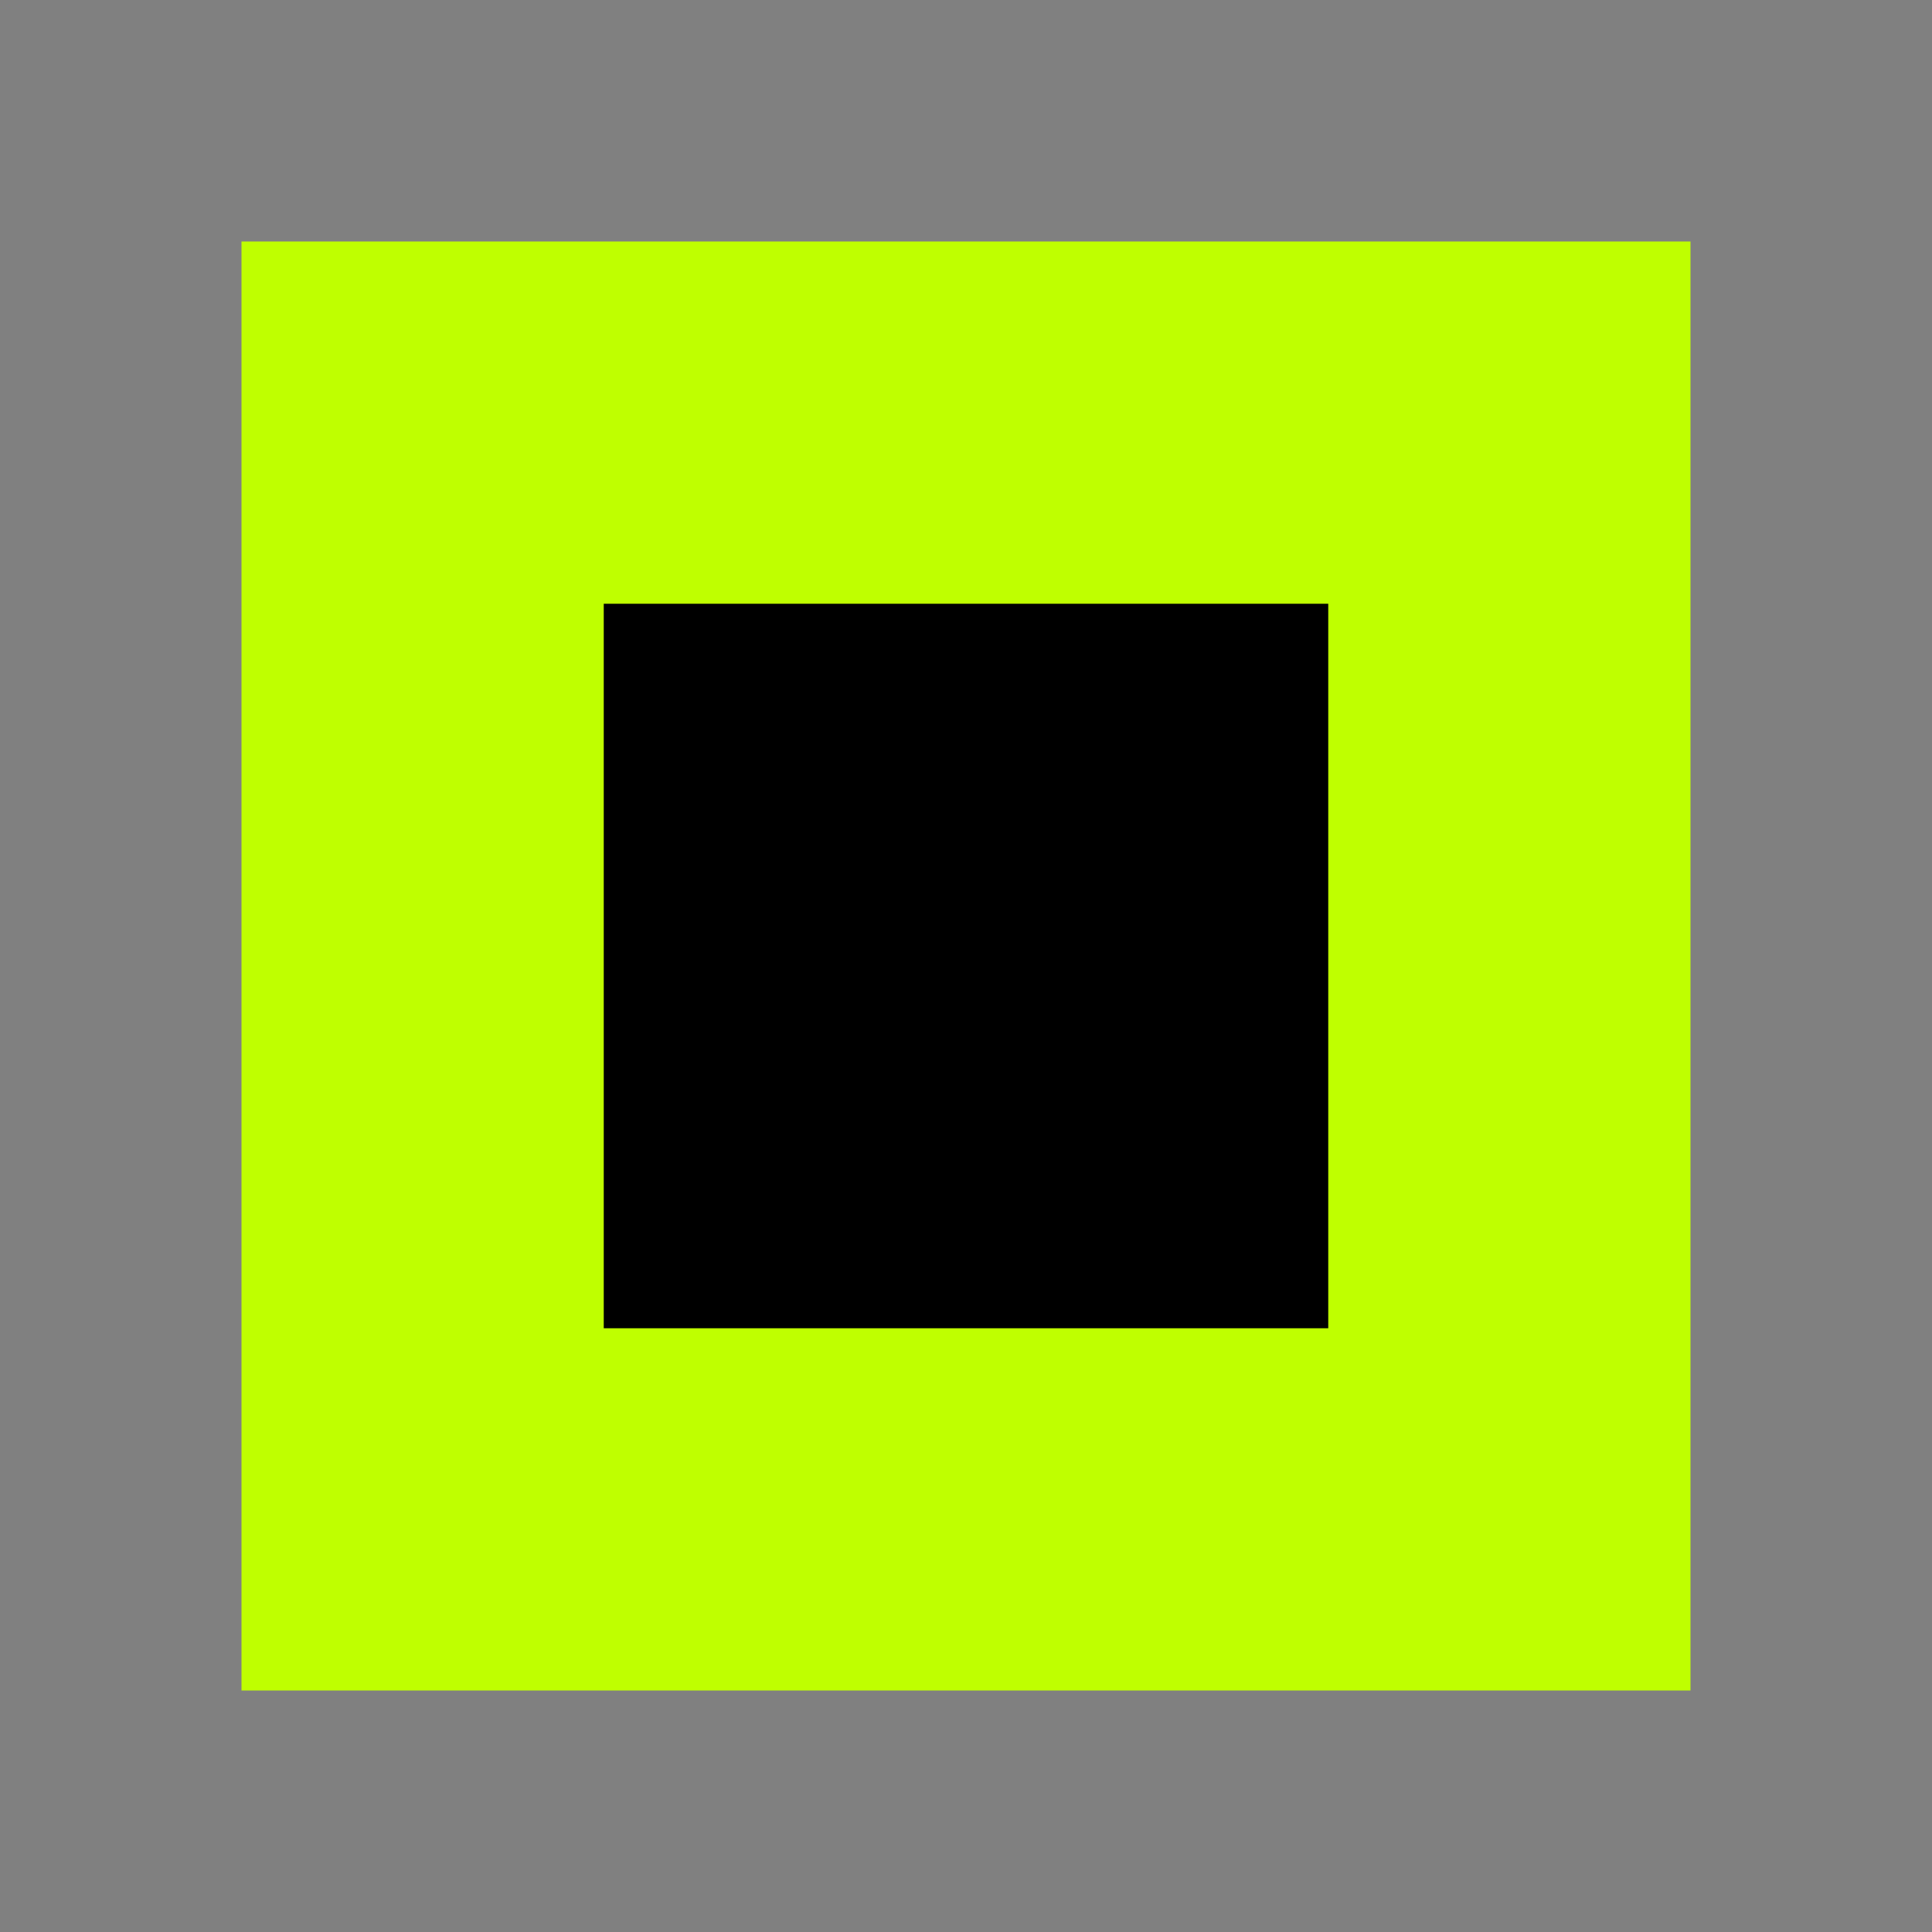<svg xmlns="http://www.w3.org/2000/svg" viewBox="0 0 32 32">
  <rect x="0" y="0" width="32" height="32" fill="#808080" stroke="none"/>
  <rect x="4" y="4" width="24" height="24" fill="#BFFF00"/>
  <rect x="10" y="10" width="12" height="12" fill="#000000"/>
</svg>
